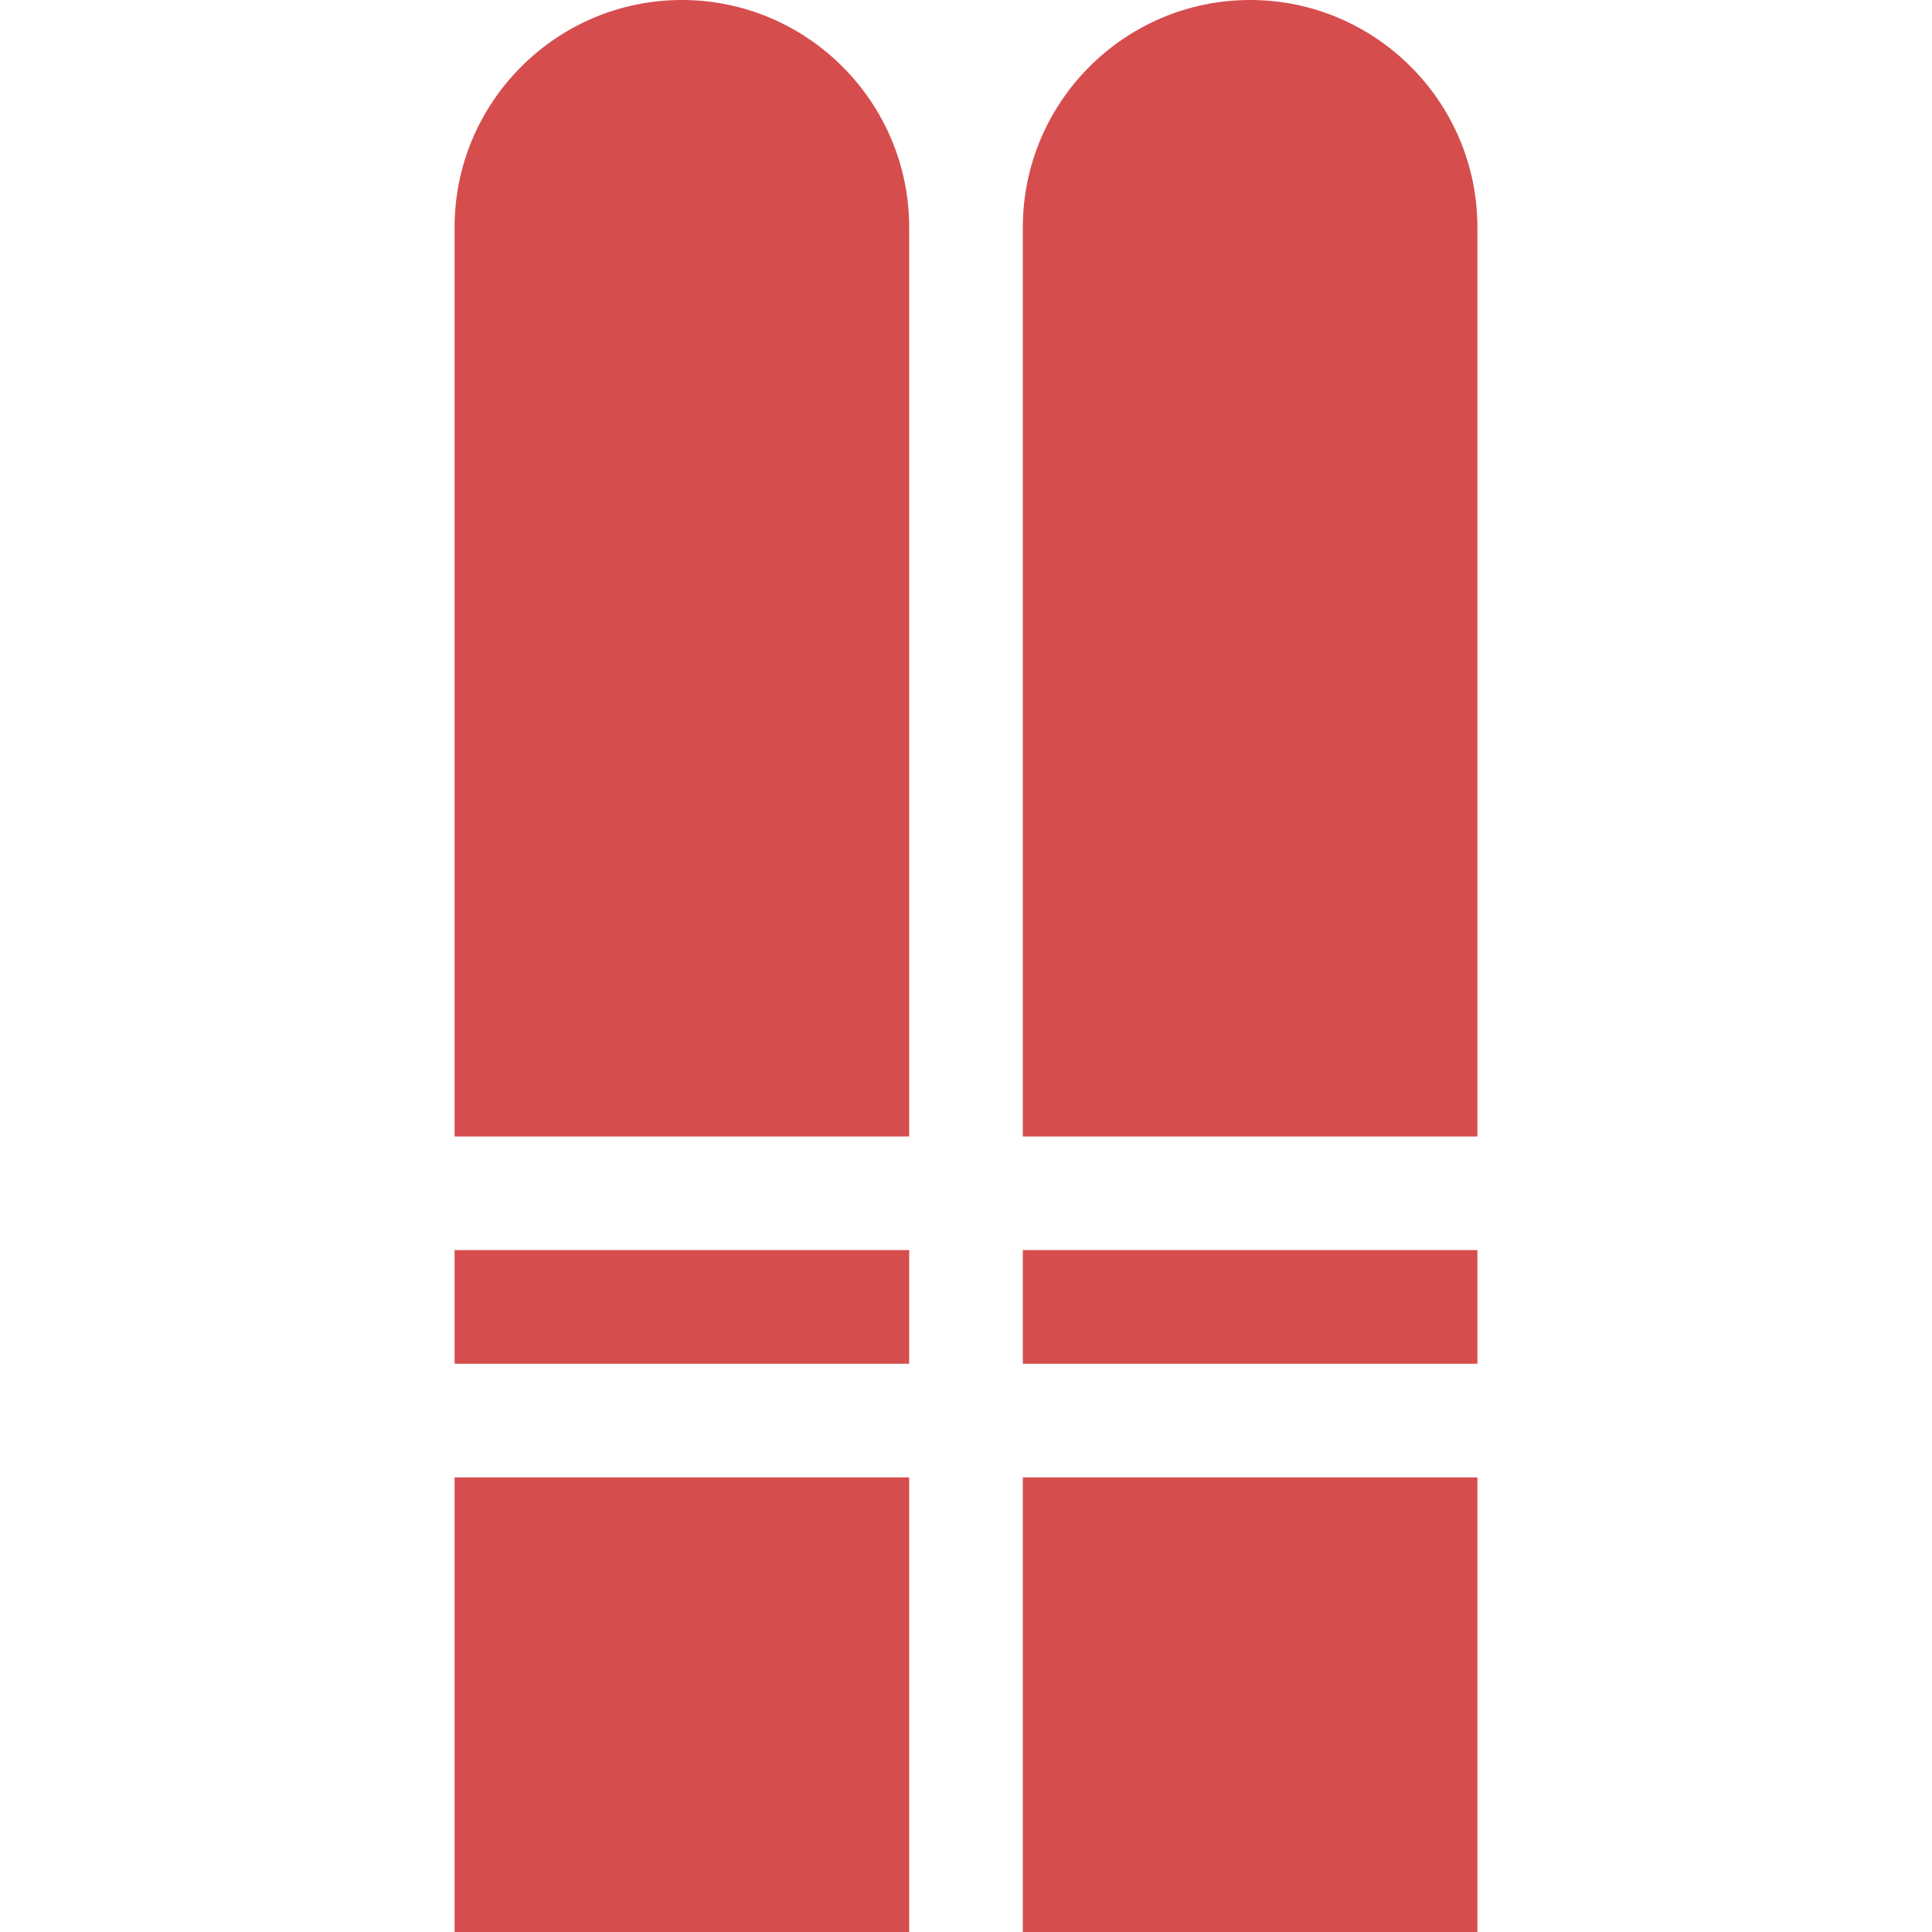<svg width="24" height="24" viewBox="0 0 24 24" fill="none" xmlns="http://www.w3.org/2000/svg">
<g clip-path="url(#clip0_8370_1703)">
<path d="M5.647 15.529H11.294V16.941H5.647V15.529Z" fill="#D64D4D"/>
<path d="M8.47 0C6.914 0 5.647 1.267 5.647 2.824V14.118H11.294V2.824C11.294 1.267 10.027 0 8.47 0Z" fill="#D64D4D"/>
<path d="M5.647 18.353H11.294V24H5.647V18.353Z" fill="#D64D4D"/>
<path d="M12.706 18.353H18.353V24H12.706V18.353Z" fill="#D64D4D"/>
<path d="M15.529 1.44299e-05C13.972 1.44299e-05 12.706 1.267 12.706 2.824V14.118H18.353V2.824C18.353 1.267 17.086 1.44299e-05 15.529 1.44299e-05Z" fill="#D64D4D"/>
<path d="M12.706 15.529H18.353V16.941H12.706V15.529Z" fill="#D64D4D"/>
</g>
<defs>
<clipPath id="clip0_8370_1703">
<rect width="24" height="24" fill="white"/>
</clipPath>
</defs>
</svg>
